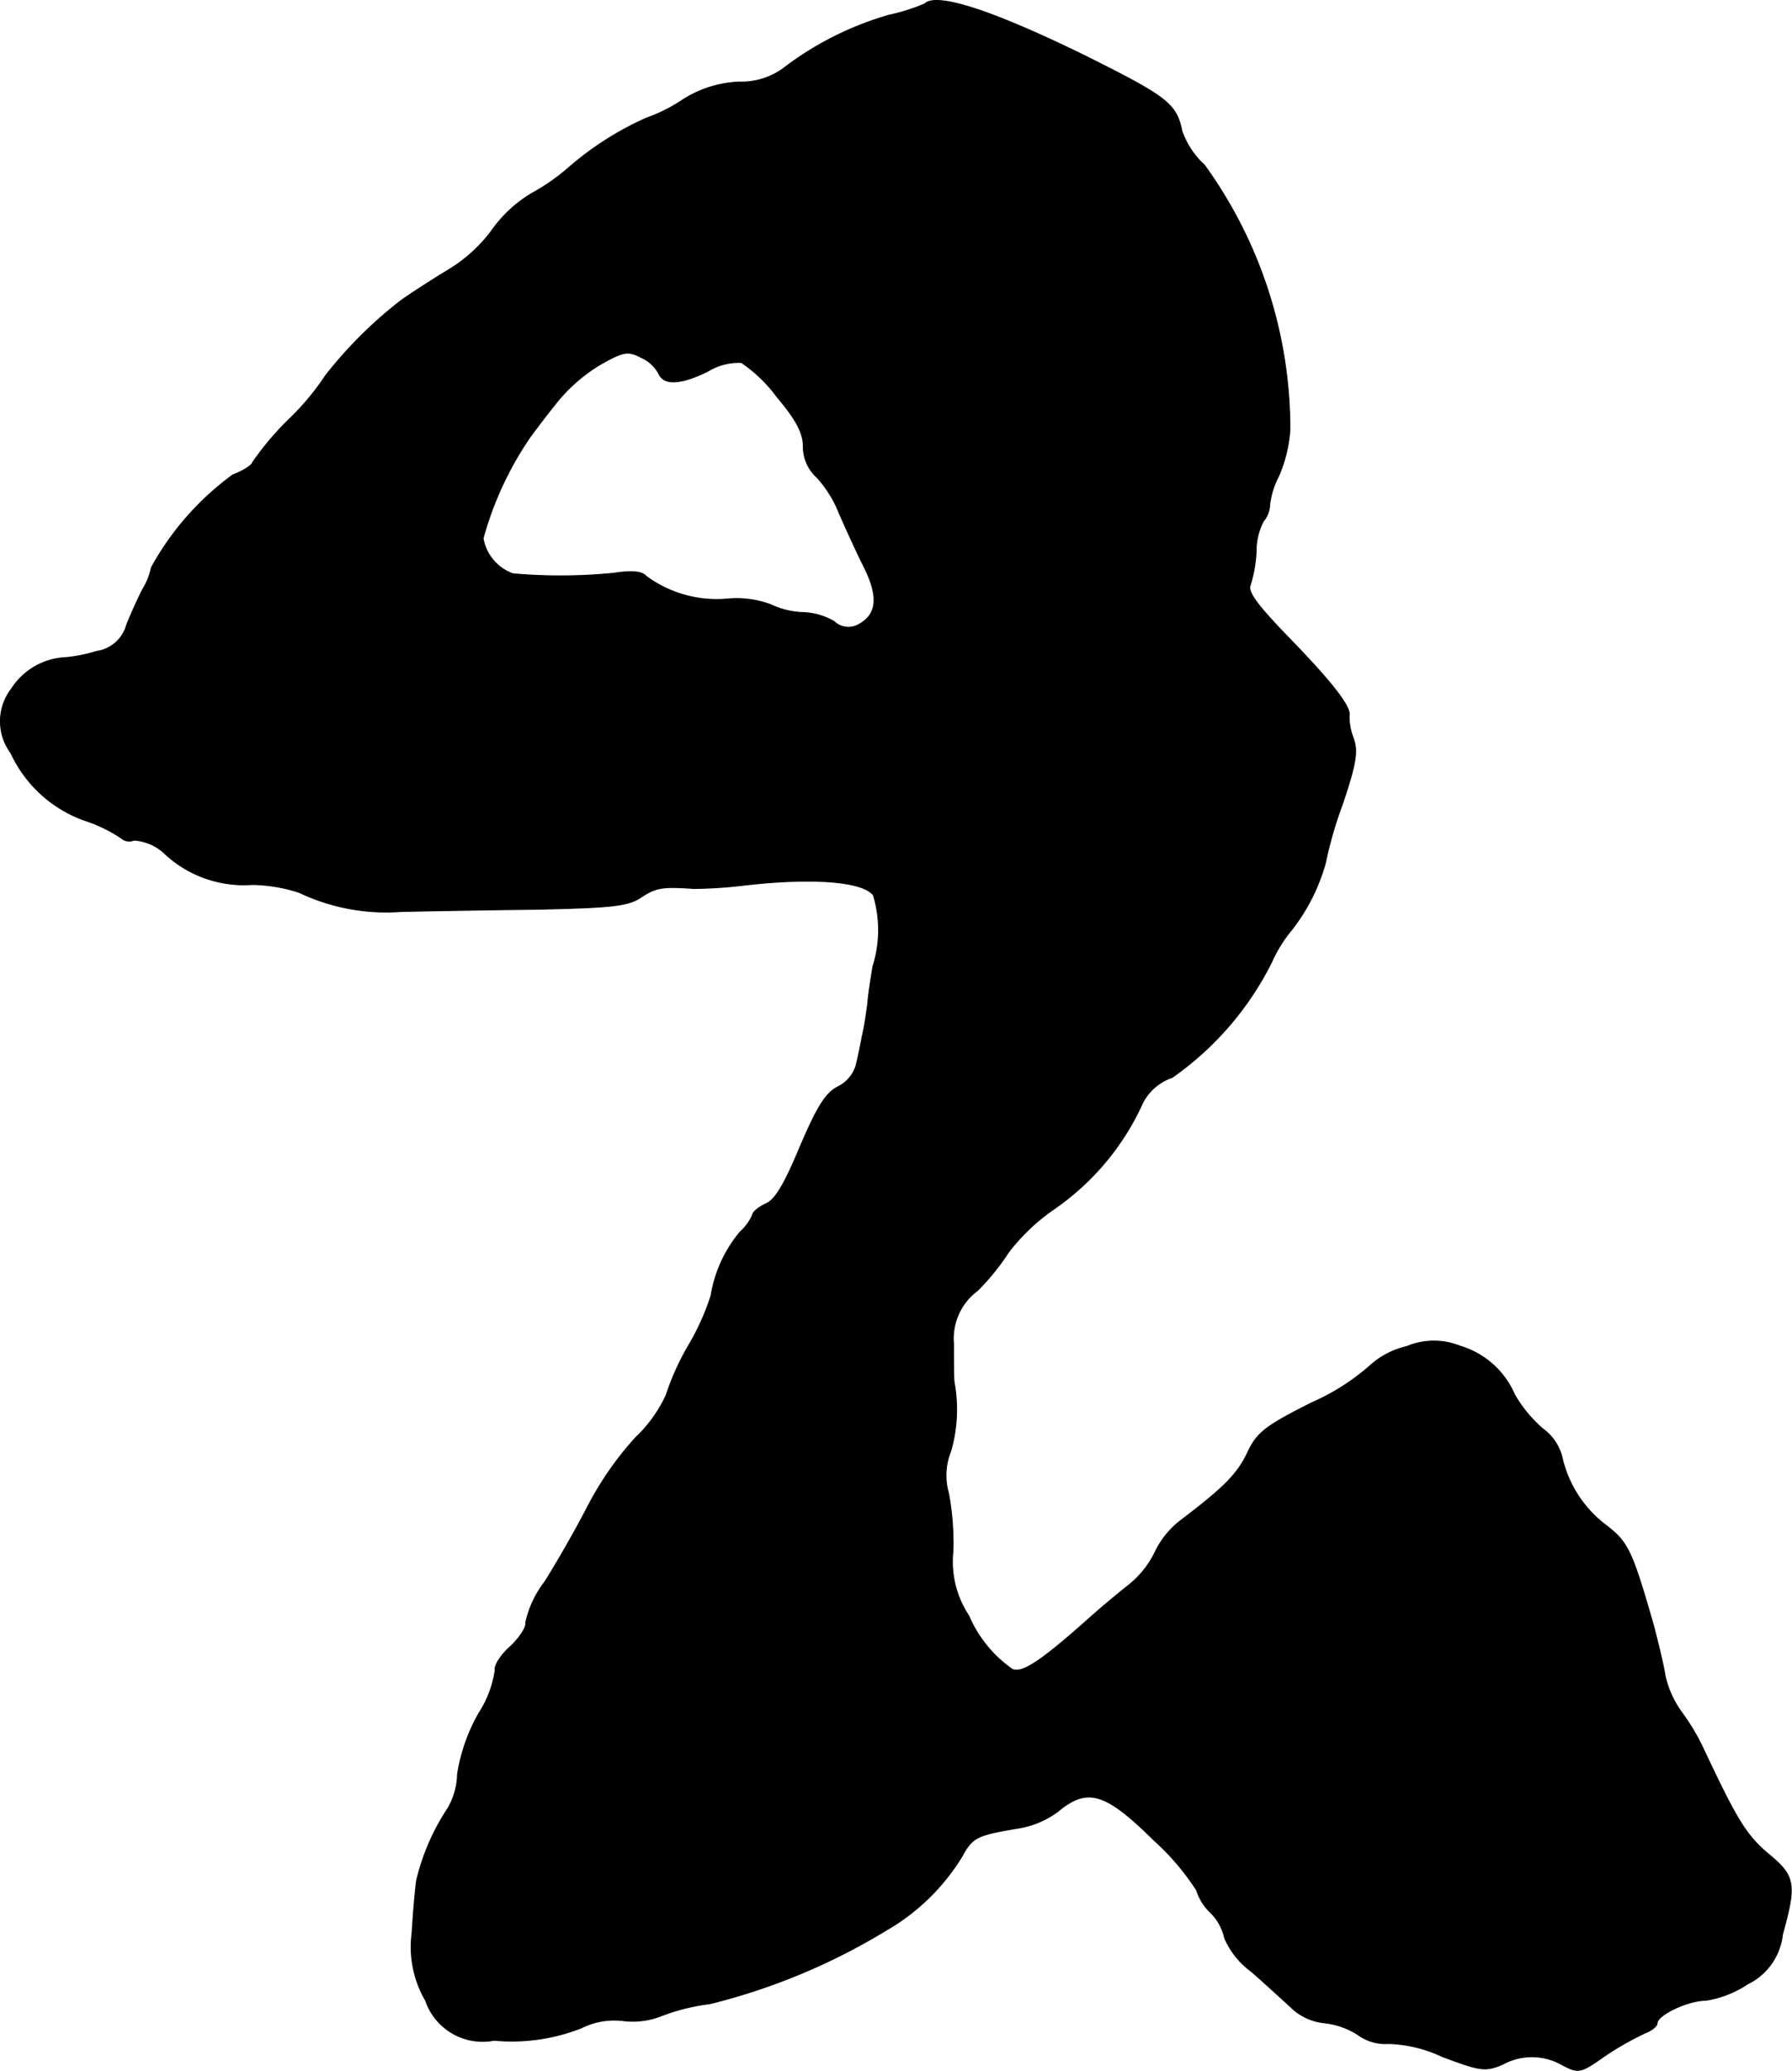 <?xml version="1.0" encoding="UTF-8"?>
<svg xmlns="http://www.w3.org/2000/svg"
     version="1.1"
     width="6.814mm"
     height="7.875mm"
     viewBox="0 0 19.316 22.323">
   <defs>
      <style type="text/css"><![CDATA[
      .a {
        stroke: #000;
        stroke-linecap: round;
        stroke-linejoin: round;
        stroke-width: 0.01px;
      }
    ]]></style>
   </defs>
   <path class="a"
         d="M9.967.042a2.108,2.108,0,0,1-.382.121A3.429,3.429,0,0,0,8.434.745a.773.773,0,0,1-.466.139,1.216,1.216,0,0,0-.63.206,1.69,1.69,0,0,1-.369.182,3.362,3.362,0,0,0-.83.527,2.248,2.248,0,0,1-.406.285,1.407,1.407,0,0,0-.436.406,1.631,1.631,0,0,1-.472.424c-.17.103-.394.248-.497.321a4.622,4.622,0,0,0-.818.812,2.788,2.788,0,0,1-.394.472,3.192,3.192,0,0,0-.394.466c0,.024-.097.091-.212.133a3.06,3.06,0,0,0-.878.999.726.726,0,0,1-.091.23c-.048.091-.127.267-.176.388a.39.39,0,0,1-.321.285,1.708,1.708,0,0,1-.327.067.734.734,0,0,0-.594.339A.572.572,0,0,0,.118,8.116,1.385,1.385,0,0,0,.917,8.843a1.584,1.584,0,0,1,.388.188.131.131,0,0,0,.139.024.527.527,0,0,1,.345.157,1.253,1.253,0,0,0,.933.321,1.722,1.722,0,0,1,.503.085,2.178,2.178,0,0,0,1.096.206C4.588,9.818,5.248,9.806,5.781,9.8c.824-.018.993-.036,1.133-.133.157-.103.23-.115.563-.091a4.882,4.882,0,0,0,.545-.036c.739-.085,1.284-.042,1.393.109a1.299,1.299,0,0,1-.006.769c-.018.115-.048.291-.055.394-.012.097-.036.26-.061.363-.018.097-.048.242-.067.315a.382.382,0,0,1-.194.224c-.133.067-.224.218-.406.642-.164.394-.267.575-.369.618-.079.036-.145.091-.145.121a.529.529,0,0,1-.133.182,1.429,1.429,0,0,0-.315.69,2.652,2.652,0,0,1-.23.515,2.792,2.792,0,0,0-.254.557,1.476,1.476,0,0,1-.327.454,3.527,3.527,0,0,0-.515.739c-.127.248-.339.618-.466.818a1.11,1.11,0,0,0-.206.442c.012.042-.061.157-.164.254-.103.091-.176.206-.164.254a1.168,1.168,0,0,1-.176.466,1.932,1.932,0,0,0-.23.654.769.769,0,0,1-.103.369,2.422,2.422,0,0,0-.339.781c-.012.091-.036.345-.048.563a1.148,1.148,0,0,0,.145.727.65.65,0,0,0,.739.43,2.048,2.048,0,0,0,.939-.133.793.793,0,0,1,.448-.079.838.838,0,0,0,.424-.055,2.21,2.21,0,0,1,.515-.127,6.78,6.78,0,0,0,1.902-.793,2.302,2.302,0,0,0,.818-.8c.109-.2.157-.224.588-.297a.976.976,0,0,0,.442-.182c.321-.267.515-.206,1.036.309a2.657,2.657,0,0,1,.46.539.568.568,0,0,0,.151.242.543.543,0,0,1,.151.273.872.872,0,0,0,.291.363c.157.139.357.321.448.406a.604.604,0,0,0,.327.145.841.841,0,0,1,.369.127.499.499,0,0,0,.333.097,1.448,1.448,0,0,1,.575.139c.418.157.466.164.654.085a.653.653,0,0,1,.642.006c.176.091.194.091.46-.097a3.226,3.226,0,0,1,.424-.242c.079-.03.139-.079.139-.109,0-.091.333-.248.527-.248a1.124,1.124,0,0,0,.448-.176.673.673,0,0,0,.376-.533c.151-.545.139-.63-.157-.872-.236-.2-.339-.369-.703-1.145a2.362,2.362,0,0,0-.23-.382,1.059,1.059,0,0,1-.176-.394c-.018-.121-.079-.363-.121-.527-.236-.824-.279-.909-.515-1.09a1.269,1.269,0,0,1-.478-.751.549.549,0,0,0-.206-.291,1.426,1.426,0,0,1-.303-.369.926.926,0,0,0-.588-.521.754.754,0,0,0-.575.006.879.879,0,0,0-.394.206,2.413,2.413,0,0,1-.63.4c-.503.254-.588.321-.69.539-.109.23-.254.376-.733.739a.947.947,0,0,0-.267.339,1.028,1.028,0,0,1-.285.351c-.115.091-.303.248-.418.351-.521.466-.733.606-.836.551a1.351,1.351,0,0,1-.466-.575,1.054,1.054,0,0,1-.17-.697,2.955,2.955,0,0,0-.048-.624.692.692,0,0,1,.024-.454,1.628,1.628,0,0,0,.036-.745c-.006-.048-.006-.236-.006-.412a.644.644,0,0,1,.26-.575,2.528,2.528,0,0,0,.333-.412,2.16,2.16,0,0,1,.491-.466,2.787,2.787,0,0,0,.933-1.096.557.557,0,0,1,.339-.321,3.337,3.337,0,0,0,1.072-1.242,1.495,1.495,0,0,1,.218-.351,2.074,2.074,0,0,0,.363-.721,4.32,4.32,0,0,1,.182-.63c.151-.448.17-.575.115-.721a.63.63,0,0,1-.042-.236c.024-.091-.188-.363-.66-.848-.333-.345-.436-.485-.406-.557A1.444,1.444,0,0,0,13.54,5.942a.685.685,0,0,1,.079-.327.284.284,0,0,0,.067-.176.881.881,0,0,1,.097-.309,1.53,1.53,0,0,0,.121-.497,4.859,4.859,0,0,0-.921-2.853.902.902,0,0,1-.242-.363C12.68,1.12,12.589,1.048,11.717.612,10.705.115,10.094-.085,9.967.042ZM7.102,4.028c.055.127.242.115.533-.03A.627.627,0,0,1,7.992,3.907a1.563,1.563,0,0,1,.388.376c.206.242.279.388.279.527a.445.445,0,0,0,.145.333,1.252,1.252,0,0,1,.242.388c.061.139.176.394.26.563.17.333.151.527-.048.636A.223.223,0,0,1,8.991,6.699.71.71,0,0,0,8.658,6.602a.881.881,0,0,1-.351-.085,1.051,1.051,0,0,0-.466-.061,1.282,1.282,0,0,1-.872-.242c-.048-.055-.151-.067-.351-.036a5.836,5.836,0,0,1-1.09.006.496.496,0,0,1-.321-.382,3.633,3.633,0,0,1,.497-1.078c.061-.085.194-.26.297-.388a1.788,1.788,0,0,1,.466-.406c.254-.145.303-.151.442-.079A.399.399,0,0,1,7.102,4.028Z"/>
</svg>
